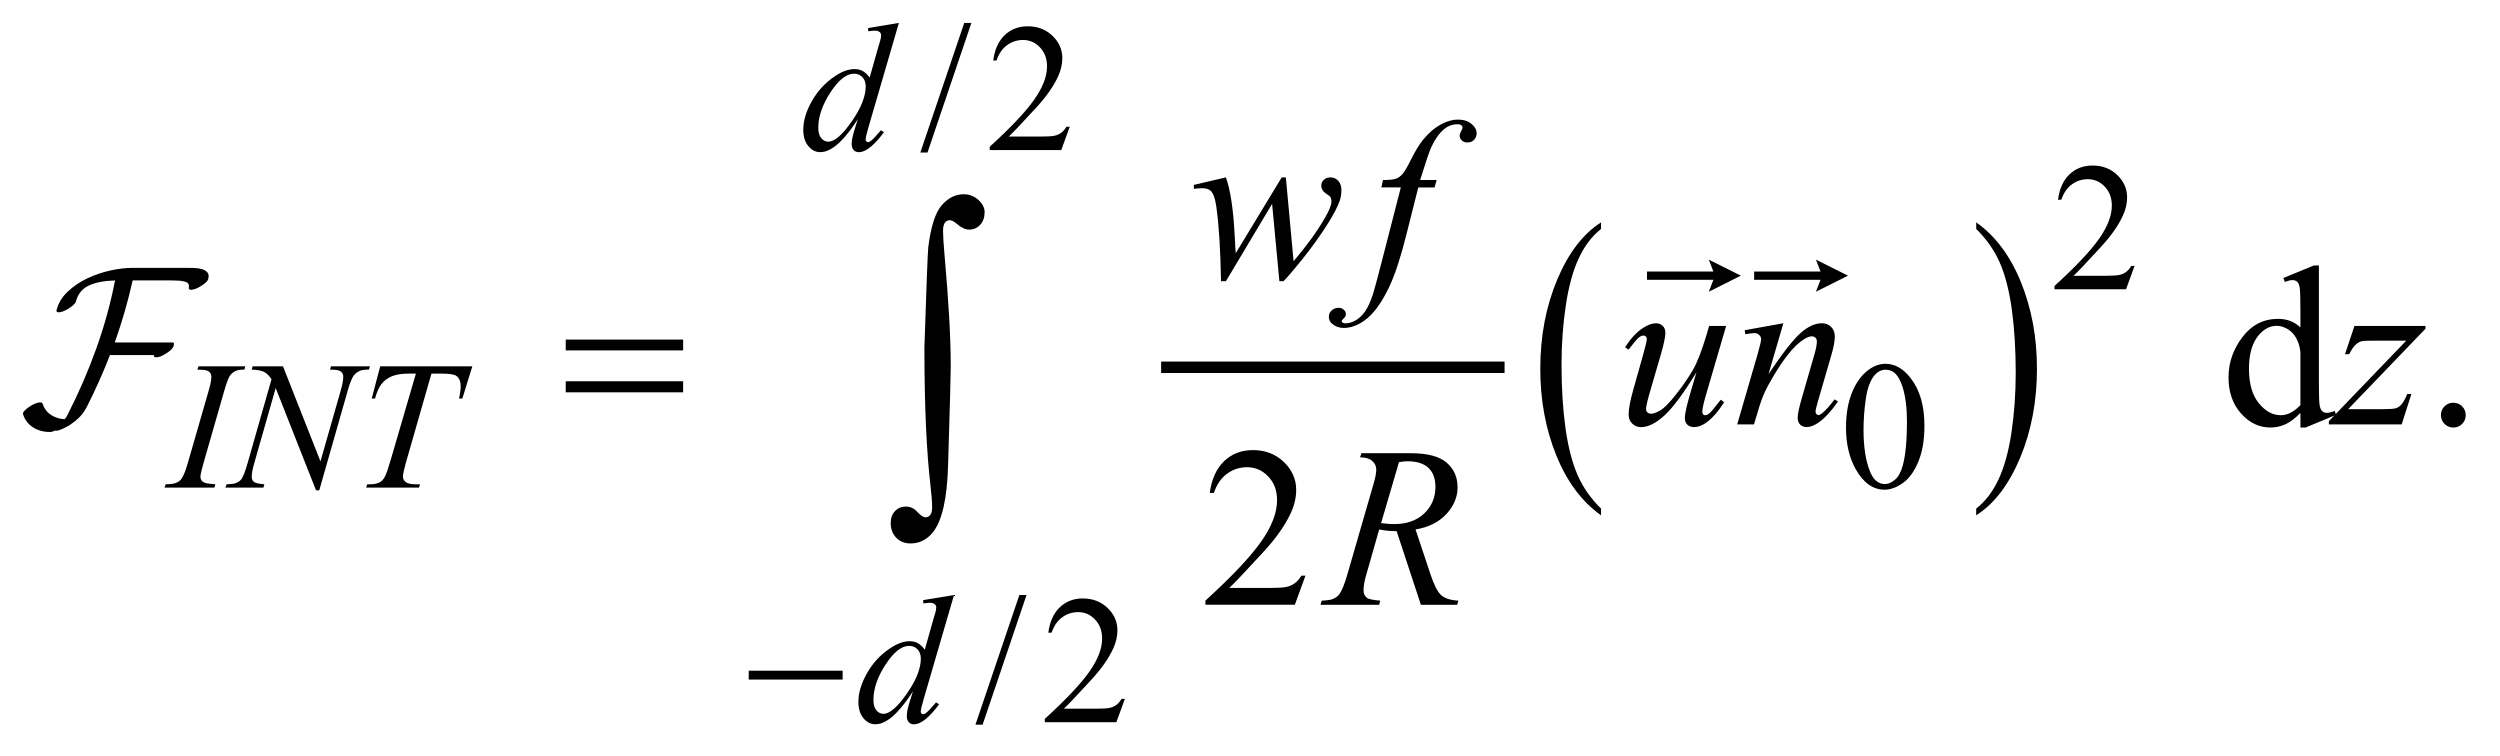<?xml version="1.0" encoding="UTF-8"?>
<!DOCTYPE svg PUBLIC '-//W3C//DTD SVG 1.0//EN'
          'http://www.w3.org/TR/2001/REC-SVG-20010904/DTD/svg10.dtd'>
<svg stroke-dasharray="none" shape-rendering="auto" xmlns="http://www.w3.org/2000/svg" font-family="'Dialog'" text-rendering="auto" width="172" fill-opacity="1" color-interpolation="auto" color-rendering="auto" preserveAspectRatio="xMidYMid meet" font-size="12px" viewBox="0 0 172 52" fill="black" xmlns:xlink="http://www.w3.org/1999/xlink" stroke="black" image-rendering="auto" stroke-miterlimit="10" stroke-linecap="square" stroke-linejoin="miter" font-style="normal" stroke-width="1" height="52" stroke-dashoffset="0" font-weight="normal" stroke-opacity="1"
><!--Generated by the Batik Graphics2D SVG Generator--><defs id="genericDefs"
  /><g
  ><defs id="defs1"
    ><clipPath clipPathUnits="userSpaceOnUse" id="clipPath1"
      ><path d="M-1 -1 L107.641 -1 L107.641 31.636 L-1 31.636 L-1 -1 Z"
      /></clipPath
      ><clipPath clipPathUnits="userSpaceOnUse" id="clipPath2"
      ><path d="M-0 -0 L-0 30.636 L106.641 30.636 L106.641 -0 Z"
      /></clipPath
    ></defs
    ><g stroke-width="0.5" transform="scale(1.576,1.576) translate(1,1) matrix(1,0,0,1,0,0)"
    ><line y2="15.034" fill="none" x1="49.939" clip-path="url(#clipPath2)" x2="64.432" y1="15.034"
    /></g
    ><g stroke-width="0.5" transform="matrix(1.576,0,0,1.576,1.576,1.576)"
    ><path d="M68.893 21.202 L68.893 21.497 C68.057 20.902 67.406 20.03 66.94 18.88 C66.474 17.73 66.241 16.471 66.241 15.103 C66.241 13.681 66.486 12.385 66.976 11.216 C67.466 10.047 68.105 9.211 68.893 8.708 L68.893 8.996 C68.498 9.307 68.175 9.732 67.922 10.272 C67.669 10.812 67.48 11.497 67.356 12.327 C67.231 13.157 67.168 14.023 67.168 14.924 C67.168 15.945 67.226 16.866 67.341 17.689 C67.456 18.512 67.632 19.195 67.869 19.737 C68.106 20.279 68.447 20.767 68.893 21.202 Z" stroke="none" clip-path="url(#clipPath2)"
    /></g
    ><g stroke-width="0.5" transform="matrix(1.576,0,0,1.576,1.576,1.576)"
    ><path d="M85.271 8.996 L85.271 8.708 C86.107 9.298 86.758 10.168 87.224 11.318 C87.69 12.468 87.923 13.728 87.923 15.095 C87.923 16.517 87.678 17.814 87.188 18.985 C86.698 20.156 86.059 20.993 85.271 21.496 L85.271 21.201 C85.668 20.89 85.994 20.465 86.247 19.925 C86.5 19.386 86.688 18.701 86.811 17.874 C86.934 17.046 86.996 16.179 86.996 15.273 C86.996 14.257 86.939 13.337 86.826 12.511 C86.712 11.686 86.536 11.002 86.298 10.46 C86.059 9.919 85.717 9.431 85.271 8.996 Z" stroke="none" clip-path="url(#clipPath2)"
    /></g
    ><g stroke-width="0.5" transform="matrix(1.576,0,0,1.576,1.576,1.576)"
    ><path d="M41.406 0 L39.489 5.66 L39.176 5.66 L41.094 0 L41.406 0 Z" stroke="none" clip-path="url(#clipPath2)"
    /></g
    ><g stroke-width="0.5" transform="matrix(1.576,0,0,1.576,1.576,1.576)"
    ><path d="M45.7 4.532 L45.33 5.55 L42.206 5.55 L42.206 5.406 C43.125 4.568 43.771 3.884 44.146 3.353 C44.521 2.822 44.708 2.337 44.708 1.897 C44.708 1.561 44.605 1.286 44.4 1.069 C44.194 0.853 43.948 0.745 43.662 0.745 C43.402 0.745 43.168 0.821 42.961 0.973 C42.754 1.125 42.601 1.348 42.503 1.642 L42.358 1.642 C42.423 1.161 42.59 0.791 42.859 0.534 C43.129 0.277 43.465 0.148 43.868 0.148 C44.298 0.148 44.656 0.286 44.944 0.562 C45.232 0.838 45.376 1.163 45.376 1.538 C45.376 1.806 45.313 2.074 45.188 2.342 C44.995 2.763 44.683 3.21 44.251 3.681 C43.603 4.389 43.198 4.816 43.037 4.961 L44.419 4.961 C44.7 4.961 44.897 4.951 45.01 4.93 C45.123 4.909 45.225 4.867 45.317 4.803 C45.408 4.74 45.487 4.649 45.555 4.532 L45.7 4.532 Z" stroke="none" clip-path="url(#clipPath2)"
    /></g
    ><g stroke-width="0.5" transform="matrix(1.576,0,0,1.576,1.576,1.576)"
    ><path d="M92.183 10.61 L91.812 11.629 L88.689 11.629 L88.689 11.484 C89.608 10.646 90.254 9.962 90.629 9.431 C91.004 8.9 91.192 8.415 91.192 7.975 C91.192 7.639 91.088 7.364 90.883 7.147 C90.677 6.931 90.431 6.823 90.145 6.823 C89.885 6.823 89.651 6.899 89.445 7.051 C89.238 7.203 89.085 7.426 88.986 7.72 L88.841 7.72 C88.905 7.239 89.073 6.869 89.343 6.612 C89.612 6.355 89.948 6.226 90.352 6.226 C90.782 6.226 91.14 6.364 91.428 6.64 C91.715 6.916 91.859 7.241 91.859 7.616 C91.859 7.884 91.796 8.152 91.671 8.42 C91.479 8.841 91.166 9.288 90.734 9.759 C90.086 10.467 89.681 10.894 89.519 11.039 L90.902 11.039 C91.183 11.039 91.381 11.029 91.493 11.008 C91.606 10.987 91.709 10.945 91.8 10.881 C91.892 10.818 91.971 10.727 92.038 10.61 L92.183 10.61 Z" stroke="none" clip-path="url(#clipPath2)"
    /></g
    ><g stroke-width="0.5" transform="matrix(1.576,0,0,1.576,1.576,1.576)"
    ><path d="M79.587 17.669 C79.587 17.065 79.678 16.546 79.86 16.109 C80.042 15.673 80.284 15.349 80.586 15.135 C80.82 14.966 81.063 14.882 81.313 14.882 C81.719 14.882 82.084 15.089 82.406 15.503 C82.81 16.016 83.011 16.71 83.011 17.587 C83.011 18.201 82.922 18.723 82.745 19.152 C82.568 19.581 82.343 19.893 82.068 20.087 C81.793 20.281 81.528 20.378 81.273 20.378 C80.768 20.378 80.347 20.08 80.012 19.484 C79.729 18.982 79.587 18.377 79.587 17.669 ZM80.352 17.767 C80.352 18.496 80.442 19.09 80.622 19.551 C80.77 19.939 80.992 20.132 81.286 20.132 C81.427 20.132 81.572 20.069 81.724 19.943 C81.874 19.817 81.99 19.606 82.068 19.309 C82.187 18.862 82.248 18.23 82.248 17.415 C82.248 16.811 82.185 16.309 82.06 15.905 C81.966 15.606 81.845 15.394 81.697 15.269 C81.59 15.183 81.462 15.14 81.31 15.14 C81.133 15.14 80.975 15.22 80.837 15.378 C80.649 15.594 80.523 15.934 80.454 16.397 C80.386 16.86 80.352 17.317 80.352 17.767 Z" stroke="none" clip-path="url(#clipPath2)"
    /></g
    ><g stroke-width="0.5" transform="matrix(1.576,0,0,1.576,1.576,1.576)"
    ><path d="M43.813 24.976 L41.896 30.636 L41.583 30.636 L43.5 24.976 L43.813 24.976 Z" stroke="none" clip-path="url(#clipPath2)"
    /></g
    ><g stroke-width="0.5" transform="matrix(1.576,0,0,1.576,1.576,1.576)"
    ><path d="M48.106 29.508 L47.735 30.527 L44.611 30.527 L44.611 30.382 C45.53 29.544 46.176 28.86 46.551 28.329 C46.926 27.798 47.113 27.312 47.113 26.873 C47.113 26.537 47.01 26.262 46.805 26.046 C46.599 25.829 46.353 25.722 46.067 25.722 C45.807 25.722 45.573 25.798 45.366 25.951 C45.159 26.104 45.006 26.326 44.908 26.62 L44.763 26.62 C44.828 26.139 44.995 25.769 45.264 25.512 C45.533 25.255 45.87 25.125 46.273 25.125 C46.703 25.125 47.061 25.264 47.349 25.539 C47.637 25.814 47.781 26.141 47.781 26.515 C47.781 26.784 47.718 27.051 47.593 27.32 C47.4 27.741 47.088 28.187 46.656 28.659 C46.008 29.366 45.603 29.793 45.442 29.938 L46.824 29.938 C47.105 29.938 47.302 29.928 47.415 29.908 C47.528 29.887 47.63 29.845 47.722 29.781 C47.813 29.717 47.892 29.627 47.96 29.51 L48.106 29.51 Z" stroke="none" clip-path="url(#clipPath2)"
    /></g
    ><g stroke-width="0.5" transform="matrix(1.576,0,0,1.576,1.576,1.576)"
    ><path d="M99.424 17.024 C99.206 17.253 98.993 17.416 98.785 17.515 C98.576 17.614 98.351 17.663 98.111 17.663 C97.623 17.663 97.197 17.459 96.833 17.051 C96.468 16.643 96.286 16.118 96.286 15.477 C96.286 14.836 96.487 14.25 96.891 13.718 C97.294 13.186 97.813 12.92 98.448 12.92 C98.842 12.92 99.167 13.045 99.424 13.296 L99.424 12.471 C99.424 11.96 99.412 11.646 99.388 11.53 C99.364 11.413 99.325 11.333 99.273 11.291 C99.221 11.249 99.156 11.228 99.078 11.228 C98.994 11.228 98.882 11.254 98.742 11.306 L98.679 11.135 L100.011 10.589 L100.231 10.589 L100.231 15.756 C100.231 16.28 100.243 16.599 100.267 16.714 C100.291 16.829 100.33 16.91 100.384 16.955 C100.438 17.001 100.5 17.023 100.572 17.023 C100.66 17.023 100.777 16.996 100.923 16.94 L100.977 17.111 L99.65 17.663 L99.425 17.663 L99.425 17.024 ZM99.424 16.683 L99.424 14.38 C99.404 14.159 99.346 13.957 99.248 13.775 C99.15 13.593 99.021 13.456 98.86 13.363 C98.699 13.27 98.542 13.224 98.389 13.224 C98.103 13.224 97.847 13.352 97.622 13.609 C97.326 13.947 97.178 14.442 97.178 15.092 C97.178 15.749 97.322 16.252 97.608 16.602 C97.894 16.952 98.213 17.126 98.565 17.126 C98.861 17.126 99.147 16.979 99.424 16.683 Z" stroke="none" clip-path="url(#clipPath2)"
    /></g
    ><g stroke-width="0.5" transform="matrix(1.576,0,0,1.576,1.576,1.576)"
    ><path d="M106.099 16.581 C106.252 16.581 106.381 16.634 106.485 16.739 C106.589 16.844 106.641 16.972 106.641 17.122 C106.641 17.272 106.588 17.399 106.483 17.506 C106.377 17.611 106.25 17.664 106.099 17.664 C105.95 17.664 105.822 17.611 105.716 17.506 C105.611 17.4 105.558 17.273 105.558 17.122 C105.558 16.97 105.611 16.841 105.716 16.737 C105.821 16.632 105.949 16.581 106.099 16.581 Z" stroke="none" clip-path="url(#clipPath2)"
    /></g
    ><g stroke-width="0.5" transform="matrix(1.576,0,0,1.576,1.576,1.576)"
    ><path d="M55.99 24.128 L55.526 25.401 L51.622 25.401 L51.622 25.22 C52.77 24.173 53.579 23.318 54.048 22.654 C54.516 21.991 54.75 21.384 54.75 20.835 C54.75 20.415 54.622 20.07 54.365 19.801 C54.107 19.53 53.8 19.396 53.442 19.396 C53.117 19.396 52.825 19.491 52.566 19.681 C52.307 19.871 52.116 20.151 51.992 20.518 L51.812 20.518 C51.893 19.916 52.102 19.455 52.439 19.132 C52.776 18.809 53.196 18.649 53.701 18.649 C54.238 18.649 54.685 18.822 55.046 19.167 C55.405 19.512 55.585 19.918 55.585 20.387 C55.585 20.722 55.507 21.057 55.351 21.392 C55.11 21.919 54.72 22.477 54.18 23.066 C53.369 23.951 52.864 24.484 52.662 24.667 L54.389 24.667 C54.741 24.667 54.988 24.653 55.129 24.628 C55.271 24.602 55.398 24.549 55.512 24.469 C55.626 24.39 55.725 24.277 55.81 24.13 L55.99 24.13 Z" stroke="none" clip-path="url(#clipPath2)"
    /></g
    ><g stroke-width="0.5" transform="matrix(1.576,0,0,1.576,1.576,1.576)"
    ><path d="M38.241 0 L36.898 4.606 C36.825 4.856 36.789 5.02 36.789 5.098 C36.789 5.124 36.8 5.149 36.822 5.172 C36.844 5.195 36.867 5.207 36.89 5.207 C36.924 5.207 36.964 5.19 37.011 5.156 C37.099 5.093 37.248 4.937 37.456 4.687 L37.589 4.769 C37.401 5.029 37.213 5.24 37.021 5.401 C36.83 5.563 36.65 5.643 36.484 5.643 C36.396 5.643 36.323 5.612 36.266 5.549 C36.208 5.486 36.18 5.398 36.18 5.283 C36.18 5.135 36.219 4.936 36.297 4.686 L36.449 4.202 C36.072 4.785 35.728 5.188 35.418 5.412 C35.205 5.566 35.001 5.642 34.805 5.642 C34.607 5.642 34.435 5.554 34.288 5.378 C34.141 5.203 34.067 4.964 34.067 4.662 C34.067 4.274 34.191 3.861 34.438 3.421 C34.686 2.982 35.012 2.624 35.418 2.348 C35.738 2.127 36.032 2.016 36.301 2.016 C36.441 2.016 36.562 2.044 36.664 2.102 C36.766 2.159 36.866 2.254 36.965 2.387 L37.348 1.029 C37.376 0.933 37.4 0.856 37.418 0.799 C37.449 0.695 37.465 0.609 37.465 0.541 C37.465 0.486 37.445 0.441 37.406 0.404 C37.352 0.36 37.281 0.338 37.196 0.338 C37.136 0.338 37.037 0.347 36.899 0.365 L36.899 0.223 L38.241 0 ZM36.792 2.771 C36.792 2.605 36.744 2.471 36.647 2.369 C36.55 2.267 36.428 2.217 36.28 2.217 C35.952 2.217 35.61 2.488 35.255 3.029 C34.9 3.571 34.722 4.088 34.722 4.583 C34.722 4.778 34.765 4.927 34.851 5.03 C34.937 5.133 35.039 5.184 35.16 5.184 C35.431 5.184 35.77 4.891 36.179 4.306 C36.588 3.721 36.792 3.208 36.792 2.771 Z" stroke="none" clip-path="url(#clipPath2)"
    /></g
    ><g stroke-width="0.5" transform="matrix(1.576,0,0,1.576,1.576,1.576)"
    ><path d="M8.402 20.14 L8.359 20.285 L6.181 20.285 L6.236 20.14 C6.455 20.135 6.599 20.117 6.67 20.085 C6.784 20.041 6.869 19.98 6.924 19.901 C7.009 19.779 7.098 19.56 7.189 19.246 L8.11 16.053 C8.188 15.788 8.227 15.588 8.227 15.452 C8.227 15.384 8.21 15.327 8.176 15.28 C8.142 15.233 8.091 15.197 8.022 15.173 C7.953 15.149 7.818 15.136 7.618 15.136 L7.665 14.992 L9.71 14.992 L9.667 15.136 C9.5 15.134 9.376 15.152 9.296 15.191 C9.179 15.243 9.09 15.317 9.028 15.414 C8.967 15.51 8.888 15.724 8.792 16.054 L7.875 19.247 C7.792 19.541 7.75 19.728 7.75 19.809 C7.75 19.874 7.766 19.93 7.799 19.975 C7.831 20.021 7.883 20.056 7.955 20.08 C8.027 20.105 8.176 20.125 8.402 20.14 Z" stroke="none" clip-path="url(#clipPath2)"
    /></g
    ><g stroke-width="0.5" transform="matrix(1.576,0,0,1.576,1.576,1.576)"
    ><path d="M11.354 14.992 L12.99 19.141 L13.876 16.041 C13.949 15.787 13.985 15.589 13.985 15.448 C13.985 15.352 13.951 15.276 13.883 15.221 C13.815 15.166 13.689 15.139 13.505 15.139 C13.474 15.139 13.441 15.138 13.407 15.135 L13.45 14.991 L15.152 14.991 L15.105 15.135 C14.928 15.133 14.796 15.151 14.71 15.19 C14.588 15.245 14.497 15.315 14.437 15.401 C14.354 15.523 14.269 15.736 14.183 16.041 L12.937 20.405 L12.796 20.405 L11.035 15.94 L10.094 19.238 C10.024 19.488 9.989 19.678 9.989 19.811 C9.989 19.911 10.021 19.985 10.085 20.036 C10.149 20.087 10.3 20.122 10.54 20.14 L10.501 20.285 L8.839 20.285 L8.894 20.14 C9.102 20.135 9.242 20.117 9.312 20.085 C9.418 20.038 9.498 19.978 9.55 19.901 C9.625 19.787 9.71 19.566 9.803 19.238 L10.853 15.557 C10.751 15.401 10.643 15.293 10.527 15.235 C10.411 15.176 10.231 15.143 9.986 15.135 L10.029 14.991 L11.354 14.991 Z" stroke="none" clip-path="url(#clipPath2)"
    /></g
    ><g stroke-width="0.5" transform="matrix(1.576,0,0,1.576,1.576,1.576)"
    ><path d="M15.598 14.992 L19.619 14.992 L19.185 16.397 L19.037 16.397 C19.087 16.192 19.111 16.008 19.111 15.847 C19.111 15.657 19.052 15.514 18.935 15.418 C18.847 15.345 18.619 15.309 18.252 15.309 L17.835 15.309 L16.789 18.955 C16.656 19.413 16.59 19.695 16.59 19.802 C16.59 19.902 16.632 19.983 16.715 20.046 C16.798 20.11 16.945 20.142 17.156 20.142 L17.336 20.142 L17.289 20.287 L14.985 20.287 L15.028 20.142 L15.13 20.142 C15.333 20.142 15.489 20.11 15.599 20.044 C15.674 20 15.743 19.92 15.804 19.804 C15.865 19.689 15.95 19.444 16.059 19.069 L17.156 15.31 L16.84 15.31 C16.535 15.31 16.29 15.349 16.104 15.427 C15.918 15.505 15.768 15.618 15.653 15.766 C15.538 15.914 15.445 16.125 15.372 16.398 L15.227 16.398 L15.598 14.992 Z" stroke="none" clip-path="url(#clipPath2)"
    /></g
    ><g stroke-width="0.5" transform="matrix(1.576,0,0,1.576,1.576,1.576)"
    ><path d="M40.647 24.976 L39.304 29.582 C39.231 29.832 39.195 29.995 39.195 30.073 C39.195 30.099 39.206 30.124 39.228 30.147 C39.25 30.17 39.273 30.182 39.296 30.182 C39.33 30.182 39.37 30.165 39.417 30.131 C39.505 30.068 39.654 29.912 39.862 29.663 L39.995 29.745 C39.807 30.005 39.619 30.216 39.427 30.377 C39.235 30.538 39.056 30.619 38.89 30.619 C38.802 30.619 38.729 30.588 38.672 30.525 C38.614 30.462 38.586 30.374 38.586 30.259 C38.586 30.111 38.625 29.911 38.703 29.662 L38.855 29.178 C38.478 29.761 38.134 30.164 37.824 30.388 C37.611 30.541 37.407 30.618 37.211 30.618 C37.013 30.618 36.841 30.53 36.694 30.354 C36.547 30.178 36.473 29.94 36.473 29.638 C36.473 29.25 36.597 28.836 36.844 28.397 C37.092 27.957 37.418 27.599 37.824 27.324 C38.144 27.102 38.438 26.992 38.707 26.992 C38.847 26.992 38.968 27.02 39.07 27.078 C39.172 27.135 39.272 27.23 39.371 27.363 L39.754 26.005 C39.782 25.908 39.806 25.831 39.824 25.775 C39.855 25.671 39.871 25.585 39.871 25.517 C39.871 25.462 39.851 25.416 39.812 25.38 C39.758 25.336 39.687 25.314 39.602 25.314 C39.542 25.314 39.443 25.324 39.305 25.341 L39.305 25.196 L40.647 24.976 ZM39.199 27.748 C39.199 27.582 39.151 27.447 39.054 27.347 C38.958 27.245 38.835 27.195 38.687 27.195 C38.359 27.195 38.017 27.466 37.662 28.007 C37.307 28.548 37.129 29.067 37.129 29.561 C37.129 29.756 37.172 29.905 37.258 30.007 C37.344 30.111 37.446 30.161 37.567 30.161 C37.838 30.161 38.177 29.869 38.586 29.283 C38.995 28.697 39.199 28.185 39.199 27.748 Z" stroke="none" clip-path="url(#clipPath2)"
    /></g
    ><g stroke-width="0.5" transform="matrix(1.576,0,0,1.576,1.576,1.576)"
    ><path d="M55.134 6.744 L55.471 10.403 C56.036 9.739 56.489 9.117 56.827 8.534 C57.025 8.193 57.125 7.946 57.125 7.792 C57.125 7.721 57.108 7.657 57.076 7.602 C57.063 7.573 57.012 7.53 56.922 7.473 C56.833 7.416 56.771 7.358 56.734 7.297 C56.698 7.237 56.68 7.172 56.68 7.105 C56.68 7.004 56.717 6.918 56.792 6.849 C56.867 6.78 56.963 6.744 57.08 6.744 C57.213 6.744 57.326 6.794 57.419 6.893 C57.512 6.992 57.559 7.125 57.559 7.29 C57.559 7.459 57.535 7.617 57.486 7.763 C57.388 8.043 57.198 8.404 56.915 8.846 C56.57 9.376 56.215 9.868 55.849 10.322 C55.483 10.776 55.21 11.094 55.032 11.276 L54.851 11.276 L54.533 7.9 L52.517 11.276 L52.303 11.276 C52.28 9.887 52.21 8.791 52.093 7.987 C52.044 7.652 51.963 7.432 51.849 7.328 C51.767 7.253 51.644 7.216 51.478 7.216 C51.384 7.216 51.264 7.226 51.117 7.245 L51.117 7.071 L52.517 6.744 C52.712 7.287 52.839 8.121 52.898 9.247 C52.918 9.673 52.934 9.941 52.947 10.052 L54.953 6.744 L55.134 6.744 Z" stroke="none" clip-path="url(#clipPath2)"
    /></g
    ><g stroke-width="0.5" transform="matrix(1.576,0,0,1.576,1.576,1.576)"
    ><path d="M61.715 6.861 L61.627 7.183 L60.914 7.183 L60.377 9.315 C60.14 10.255 59.9 10.982 59.66 11.496 C59.318 12.222 58.95 12.723 58.556 12.999 C58.257 13.21 57.957 13.316 57.659 13.316 C57.464 13.316 57.298 13.257 57.161 13.14 C57.06 13.058 57.01 12.953 57.01 12.823 C57.01 12.719 57.051 12.629 57.134 12.552 C57.217 12.475 57.319 12.437 57.44 12.437 C57.528 12.437 57.601 12.464 57.662 12.52 C57.723 12.575 57.753 12.639 57.753 12.71 C57.753 12.782 57.719 12.849 57.65 12.91 C57.597 12.955 57.572 12.99 57.572 13.013 C57.572 13.042 57.583 13.065 57.606 13.081 C57.635 13.103 57.68 13.115 57.743 13.115 C57.883 13.115 58.03 13.071 58.184 12.983 C58.338 12.895 58.476 12.764 58.596 12.59 C58.716 12.416 58.83 12.165 58.938 11.836 C58.984 11.699 59.105 11.249 59.304 10.484 L60.153 7.181 L59.304 7.181 L59.372 6.859 C59.642 6.859 59.83 6.84 59.937 6.803 C60.044 6.766 60.143 6.694 60.233 6.588 C60.322 6.483 60.438 6.285 60.582 5.995 C60.774 5.605 60.958 5.302 61.134 5.088 C61.374 4.798 61.627 4.581 61.893 4.437 C62.158 4.292 62.408 4.22 62.642 4.22 C62.889 4.22 63.087 4.283 63.238 4.408 C63.387 4.533 63.463 4.669 63.463 4.815 C63.463 4.929 63.425 5.025 63.351 5.103 C63.276 5.181 63.18 5.22 63.063 5.22 C62.962 5.22 62.879 5.191 62.816 5.132 C62.753 5.073 62.721 5.004 62.721 4.922 C62.721 4.87 62.742 4.806 62.784 4.729 C62.826 4.653 62.847 4.602 62.847 4.576 C62.847 4.53 62.832 4.496 62.803 4.473 C62.761 4.44 62.699 4.424 62.617 4.424 C62.412 4.424 62.228 4.489 62.065 4.619 C61.847 4.791 61.652 5.061 61.48 5.429 C61.392 5.621 61.231 6.097 60.997 6.859 L61.715 6.859 Z" stroke="none" clip-path="url(#clipPath2)"
    /></g
    ><g stroke-width="0.5" transform="matrix(1.576,0,0,1.576,1.576,1.576)"
    ><path d="M74.354 13.229 L73.504 16.137 C73.377 16.57 73.314 16.843 73.314 16.956 C73.314 17.015 73.325 17.059 73.346 17.086 C73.367 17.113 73.395 17.127 73.431 17.127 C73.487 17.127 73.547 17.103 73.615 17.052 C73.682 17 73.85 16.8 74.12 16.449 L74.266 16.561 C74.008 16.967 73.745 17.267 73.475 17.458 C73.296 17.582 73.123 17.644 72.957 17.644 C72.83 17.644 72.731 17.608 72.659 17.537 C72.588 17.466 72.553 17.373 72.553 17.259 C72.553 17.149 72.574 17.002 72.616 16.821 C72.668 16.58 72.815 16.056 73.059 15.25 C72.506 16.157 72.043 16.783 71.67 17.128 C71.298 17.473 70.952 17.646 70.634 17.646 C70.484 17.646 70.357 17.594 70.253 17.49 C70.149 17.386 70.097 17.255 70.097 17.094 C70.097 16.851 70.168 16.477 70.312 15.972 L70.736 14.464 C70.84 14.103 70.892 13.879 70.892 13.791 C70.892 13.752 70.878 13.719 70.851 13.691 C70.824 13.664 70.793 13.649 70.76 13.649 C70.692 13.649 70.624 13.673 70.556 13.722 C70.488 13.771 70.332 13.951 70.092 14.264 L69.941 14.157 C70.185 13.78 70.444 13.502 70.716 13.323 C70.925 13.183 71.116 13.113 71.292 13.113 C71.412 13.113 71.511 13.152 71.588 13.228 C71.664 13.305 71.702 13.403 71.702 13.523 C71.702 13.699 71.637 14.013 71.507 14.465 L71.048 16.041 C70.921 16.471 70.858 16.742 70.858 16.856 C70.858 16.918 70.879 16.967 70.92 17.004 C70.96 17.041 71.015 17.06 71.083 17.06 C71.19 17.06 71.33 17.006 71.503 16.9 C71.676 16.793 71.905 16.554 72.193 16.185 C72.481 15.815 72.718 15.469 72.906 15.145 C73.093 14.821 73.292 14.307 73.504 13.601 L73.611 13.23 L74.354 13.23 Z" stroke="none" clip-path="url(#clipPath2)"
    /></g
    ><g stroke-width="0.5" transform="matrix(1.576,0,0,1.576,1.576,1.576)"
    ><path d="M76.853 13.111 L76.204 15.331 C76.812 14.423 77.278 13.827 77.602 13.54 C77.925 13.254 78.237 13.111 78.537 13.111 C78.7 13.111 78.834 13.165 78.939 13.272 C79.045 13.379 79.098 13.519 79.098 13.691 C79.098 13.886 79.05 14.147 78.956 14.472 L78.36 16.526 C78.292 16.763 78.257 16.908 78.257 16.96 C78.257 17.006 78.27 17.044 78.296 17.075 C78.322 17.106 78.35 17.121 78.379 17.121 C78.418 17.121 78.465 17.1 78.521 17.058 C78.694 16.921 78.882 16.713 79.087 16.434 L79.238 16.527 C78.935 16.96 78.649 17.268 78.379 17.454 C78.191 17.581 78.022 17.644 77.871 17.644 C77.751 17.644 77.655 17.607 77.584 17.534 C77.512 17.462 77.477 17.363 77.477 17.239 C77.477 17.083 77.532 16.815 77.642 16.434 L78.208 14.473 C78.279 14.229 78.315 14.039 78.315 13.902 C78.315 13.837 78.294 13.784 78.252 13.743 C78.21 13.702 78.158 13.682 78.096 13.682 C78.005 13.682 77.896 13.721 77.769 13.799 C77.529 13.945 77.278 14.187 77.018 14.524 C76.757 14.86 76.483 15.291 76.193 15.815 C76.041 16.092 75.914 16.394 75.812 16.723 L75.569 17.528 L74.837 17.528 L75.725 14.474 C75.829 14.106 75.881 13.885 75.881 13.81 C75.881 13.739 75.853 13.676 75.796 13.622 C75.739 13.568 75.668 13.541 75.584 13.541 C75.545 13.541 75.477 13.548 75.379 13.561 L75.193 13.59 L75.164 13.415 L76.853 13.111 Z" stroke="none" clip-path="url(#clipPath2)"
    /></g
    ><g stroke-width="0.5" transform="matrix(1.576,0,0,1.576,1.576,1.576)"
    ><path d="M101.784 13.229 L104.883 13.229 L104.883 13.351 L101.506 16.864 L102.936 16.864 C103.274 16.864 103.489 16.85 103.581 16.825 C103.672 16.799 103.756 16.743 103.832 16.659 C103.908 16.574 103.994 16.422 104.088 16.2 L104.269 16.2 L103.845 17.527 L100.667 17.527 L100.667 17.385 L104.044 13.872 L102.639 13.872 C102.343 13.872 102.164 13.88 102.102 13.896 C102.011 13.916 101.921 13.967 101.831 14.05 C101.741 14.133 101.649 14.27 101.556 14.462 L101.37 14.462 L101.784 13.229 Z" stroke="none" clip-path="url(#clipPath2)"
    /></g
    ><g stroke-width="0.5" transform="matrix(1.576,0,0,1.576,1.576,1.576)"
    ><path d="M61.029 25.402 L59.969 22.187 C59.722 22.19 59.468 22.166 59.208 22.114 L58.637 24.114 C58.562 24.375 58.525 24.593 58.525 24.773 C58.525 24.909 58.572 25.016 58.667 25.094 C58.738 25.153 58.934 25.196 59.253 25.221 L59.209 25.402 L56.646 25.402 L56.7 25.221 C56.941 25.211 57.103 25.187 57.188 25.148 C57.321 25.093 57.418 25.018 57.481 24.923 C57.585 24.771 57.694 24.5 57.808 24.113 L58.964 20.117 C59.042 19.85 59.081 19.644 59.081 19.498 C59.081 19.349 59.019 19.222 58.897 19.117 C58.776 19.013 58.6 18.963 58.373 18.966 L58.432 18.785 L60.589 18.785 C61.312 18.785 61.832 18.922 62.151 19.195 C62.47 19.468 62.63 19.828 62.63 20.273 C62.63 20.7 62.467 21.088 62.14 21.442 C61.813 21.795 61.365 22.018 60.795 22.113 L61.44 24.05 C61.596 24.525 61.753 24.834 61.908 24.977 C62.064 25.121 62.317 25.202 62.665 25.221 L62.611 25.402 L61.029 25.402 ZM59.292 21.835 C59.5 21.864 59.686 21.879 59.849 21.879 C60.409 21.879 60.851 21.724 61.176 21.413 C61.501 21.102 61.664 20.716 61.664 20.254 C61.664 19.893 61.561 19.616 61.358 19.425 C61.155 19.233 60.85 19.137 60.443 19.137 C60.339 19.137 60.215 19.15 60.072 19.176 L59.292 21.835 Z" stroke="none" clip-path="url(#clipPath2)"
    /></g
    ><g stroke-width="0.5" transform="matrix(1.576,0,0,1.576,1.576,1.576)"
    ><path d="M31.685 28.279 L35.785 28.279 L35.785 28.666 L31.685 28.666 L31.685 28.279 Z" stroke="none" clip-path="url(#clipPath2)"
    /></g
    ><g stroke-width="0.5" transform="matrix(1.576,0,0,1.576,1.576,1.576)"
    ><path d="M23.697 13.824 L28.822 13.824 L28.822 14.297 L23.697 14.297 L23.697 13.824 ZM23.697 15.644 L28.822 15.644 L28.822 16.127 L23.697 16.127 L23.697 15.644 Z" stroke="none" clip-path="url(#clipPath2)"
    /></g
    ><g stroke-width="0.5" transform="matrix(1.576,0,0,1.576,1.576,1.576)"
    ><path d="M39.355 14.175 C39.442 11.487 39.499 10.028 39.523 9.799 C39.635 8.892 39.832 8.278 40.112 7.959 C40.393 7.639 40.711 7.48 41.068 7.48 C41.312 7.48 41.526 7.562 41.709 7.725 C41.892 7.889 41.983 8.068 41.983 8.263 C41.983 8.492 41.918 8.677 41.789 8.815 C41.66 8.953 41.5 9.023 41.31 9.023 C41.139 9.023 40.954 8.935 40.753 8.759 C40.641 8.661 40.543 8.613 40.46 8.613 C40.377 8.613 40.308 8.649 40.252 8.719 C40.196 8.789 40.168 8.91 40.168 9.081 C40.168 9.286 40.19 9.64 40.234 10.143 C40.414 12.143 40.505 13.766 40.505 15.01 C40.505 15.337 40.466 16.772 40.388 19.313 C40.349 20.752 40.13 21.726 39.729 22.234 C39.465 22.56 39.139 22.724 38.748 22.724 C38.494 22.724 38.287 22.641 38.126 22.475 C37.965 22.309 37.884 22.097 37.884 21.838 C37.884 21.618 37.946 21.442 38.071 21.311 C38.196 21.18 38.353 21.114 38.543 21.114 C38.738 21.114 38.907 21.192 39.048 21.348 C39.189 21.504 39.309 21.582 39.406 21.582 C39.489 21.582 39.557 21.548 39.611 21.479 C39.665 21.41 39.692 21.295 39.692 21.134 C39.692 20.93 39.67 20.637 39.626 20.256 C39.445 18.719 39.355 16.693 39.355 14.175 Z" stroke="none" clip-path="url(#clipPath2)"
    /></g
    ><g stroke-width="0.5" transform="matrix(1.576,0,0,1.576,1.576,1.576)"
    ><path d="M73.598 11.734 L73.798 11.214 L70.9 11.214 L70.9 10.855 L73.798 10.855 L73.598 10.335 L74.997 11.034 L73.598 11.734 Z" stroke="none" clip-path="url(#clipPath2)"
    /></g
    ><g stroke-width="0.5" transform="matrix(1.576,0,0,1.576,1.576,1.576)"
    ><path d="M78.275 11.734 L78.475 11.214 L75.577 11.214 L75.577 10.855 L78.475 10.855 L78.275 10.335 L79.674 11.034 L78.275 11.734 Z" stroke="none" clip-path="url(#clipPath2)"
    /></g
    ><g stroke-width="0.5" transform="matrix(1.576,0,0,1.576,1.576,1.576)"
    ><path d="M7.75 11.501 C7.63 11.575 7.522 11.621 7.425 11.641 C7.328 11.661 7.27 11.651 7.25 11.611 C7.243 11.605 7.24 11.588 7.24 11.561 C7.26 11.488 7.253 11.43 7.22 11.386 C7.187 11.342 7.134 11.311 7.06 11.291 C6.986 11.271 6.896 11.257 6.79 11.251 C6.684 11.244 6.567 11.241 6.44 11.241 L4.791 11.241 C4.591 12.144 4.331 13.046 4.011 13.949 L6.5 13.949 C6.547 13.949 6.577 13.959 6.59 13.979 C6.603 13.993 6.603 14.009 6.59 14.029 C6.59 14.055 6.583 14.089 6.57 14.129 C6.556 14.169 6.518 14.219 6.455 14.279 C6.392 14.339 6.313 14.396 6.22 14.449 C6.107 14.522 6.002 14.569 5.905 14.589 C5.808 14.609 5.747 14.599 5.72 14.559 L5.72 14.499 L3.801 14.499 C3.501 15.272 3.161 16.032 2.782 16.778 C2.735 16.871 2.67 16.971 2.587 17.078 C2.504 17.184 2.392 17.294 2.253 17.407 C2.239 17.414 2.228 17.421 2.218 17.428 C2.208 17.435 2.197 17.445 2.183 17.457 C2.15 17.484 2.115 17.509 2.078 17.532 C2.041 17.555 2.007 17.577 1.974 17.597 C1.94 17.617 1.905 17.635 1.869 17.652 C1.832 17.669 1.797 17.687 1.764 17.707 C1.69 17.74 1.622 17.768 1.559 17.787 C1.496 17.806 1.444 17.81 1.404 17.797 C1.324 17.837 1.251 17.858 1.184 17.858 C0.891 17.858 0.64 17.788 0.43 17.648 C0.22 17.508 0.078 17.318 0.005 17.079 C-0.009 17.039 0.018 16.983 0.085 16.914 C0.151 16.844 0.241 16.775 0.355 16.709 C0.475 16.636 0.585 16.591 0.685 16.574 C0.785 16.557 0.841 16.569 0.855 16.609 C0.928 16.836 1.055 17.005 1.235 17.118 C1.415 17.232 1.611 17.292 1.824 17.299 C1.871 17.252 1.914 17.186 1.954 17.099 C2.44 16.147 2.858 15.182 3.208 14.203 C3.558 13.225 3.829 12.239 4.022 11.243 C3.542 11.257 3.159 11.331 2.873 11.468 C2.586 11.604 2.4 11.836 2.313 12.162 C2.287 12.255 2.173 12.362 1.974 12.482 C1.854 12.555 1.745 12.602 1.649 12.622 C1.553 12.642 1.494 12.636 1.474 12.602 C1.467 12.589 1.464 12.572 1.464 12.552 C1.544 12.239 1.707 11.966 1.954 11.733 C2.2 11.5 2.485 11.307 2.808 11.153 C3.131 11 3.469 10.885 3.822 10.808 C4.176 10.731 4.498 10.693 4.792 10.693 L7.11 10.693 C7.216 10.693 7.335 10.694 7.465 10.698 C7.595 10.702 7.711 10.718 7.815 10.748 C7.919 10.778 7.998 10.827 8.055 10.893 C8.112 10.96 8.123 11.056 8.09 11.183 C8.063 11.275 7.95 11.382 7.75 11.501 Z" stroke="none" clip-path="url(#clipPath2)"
    /></g
  ></g
></svg
>
